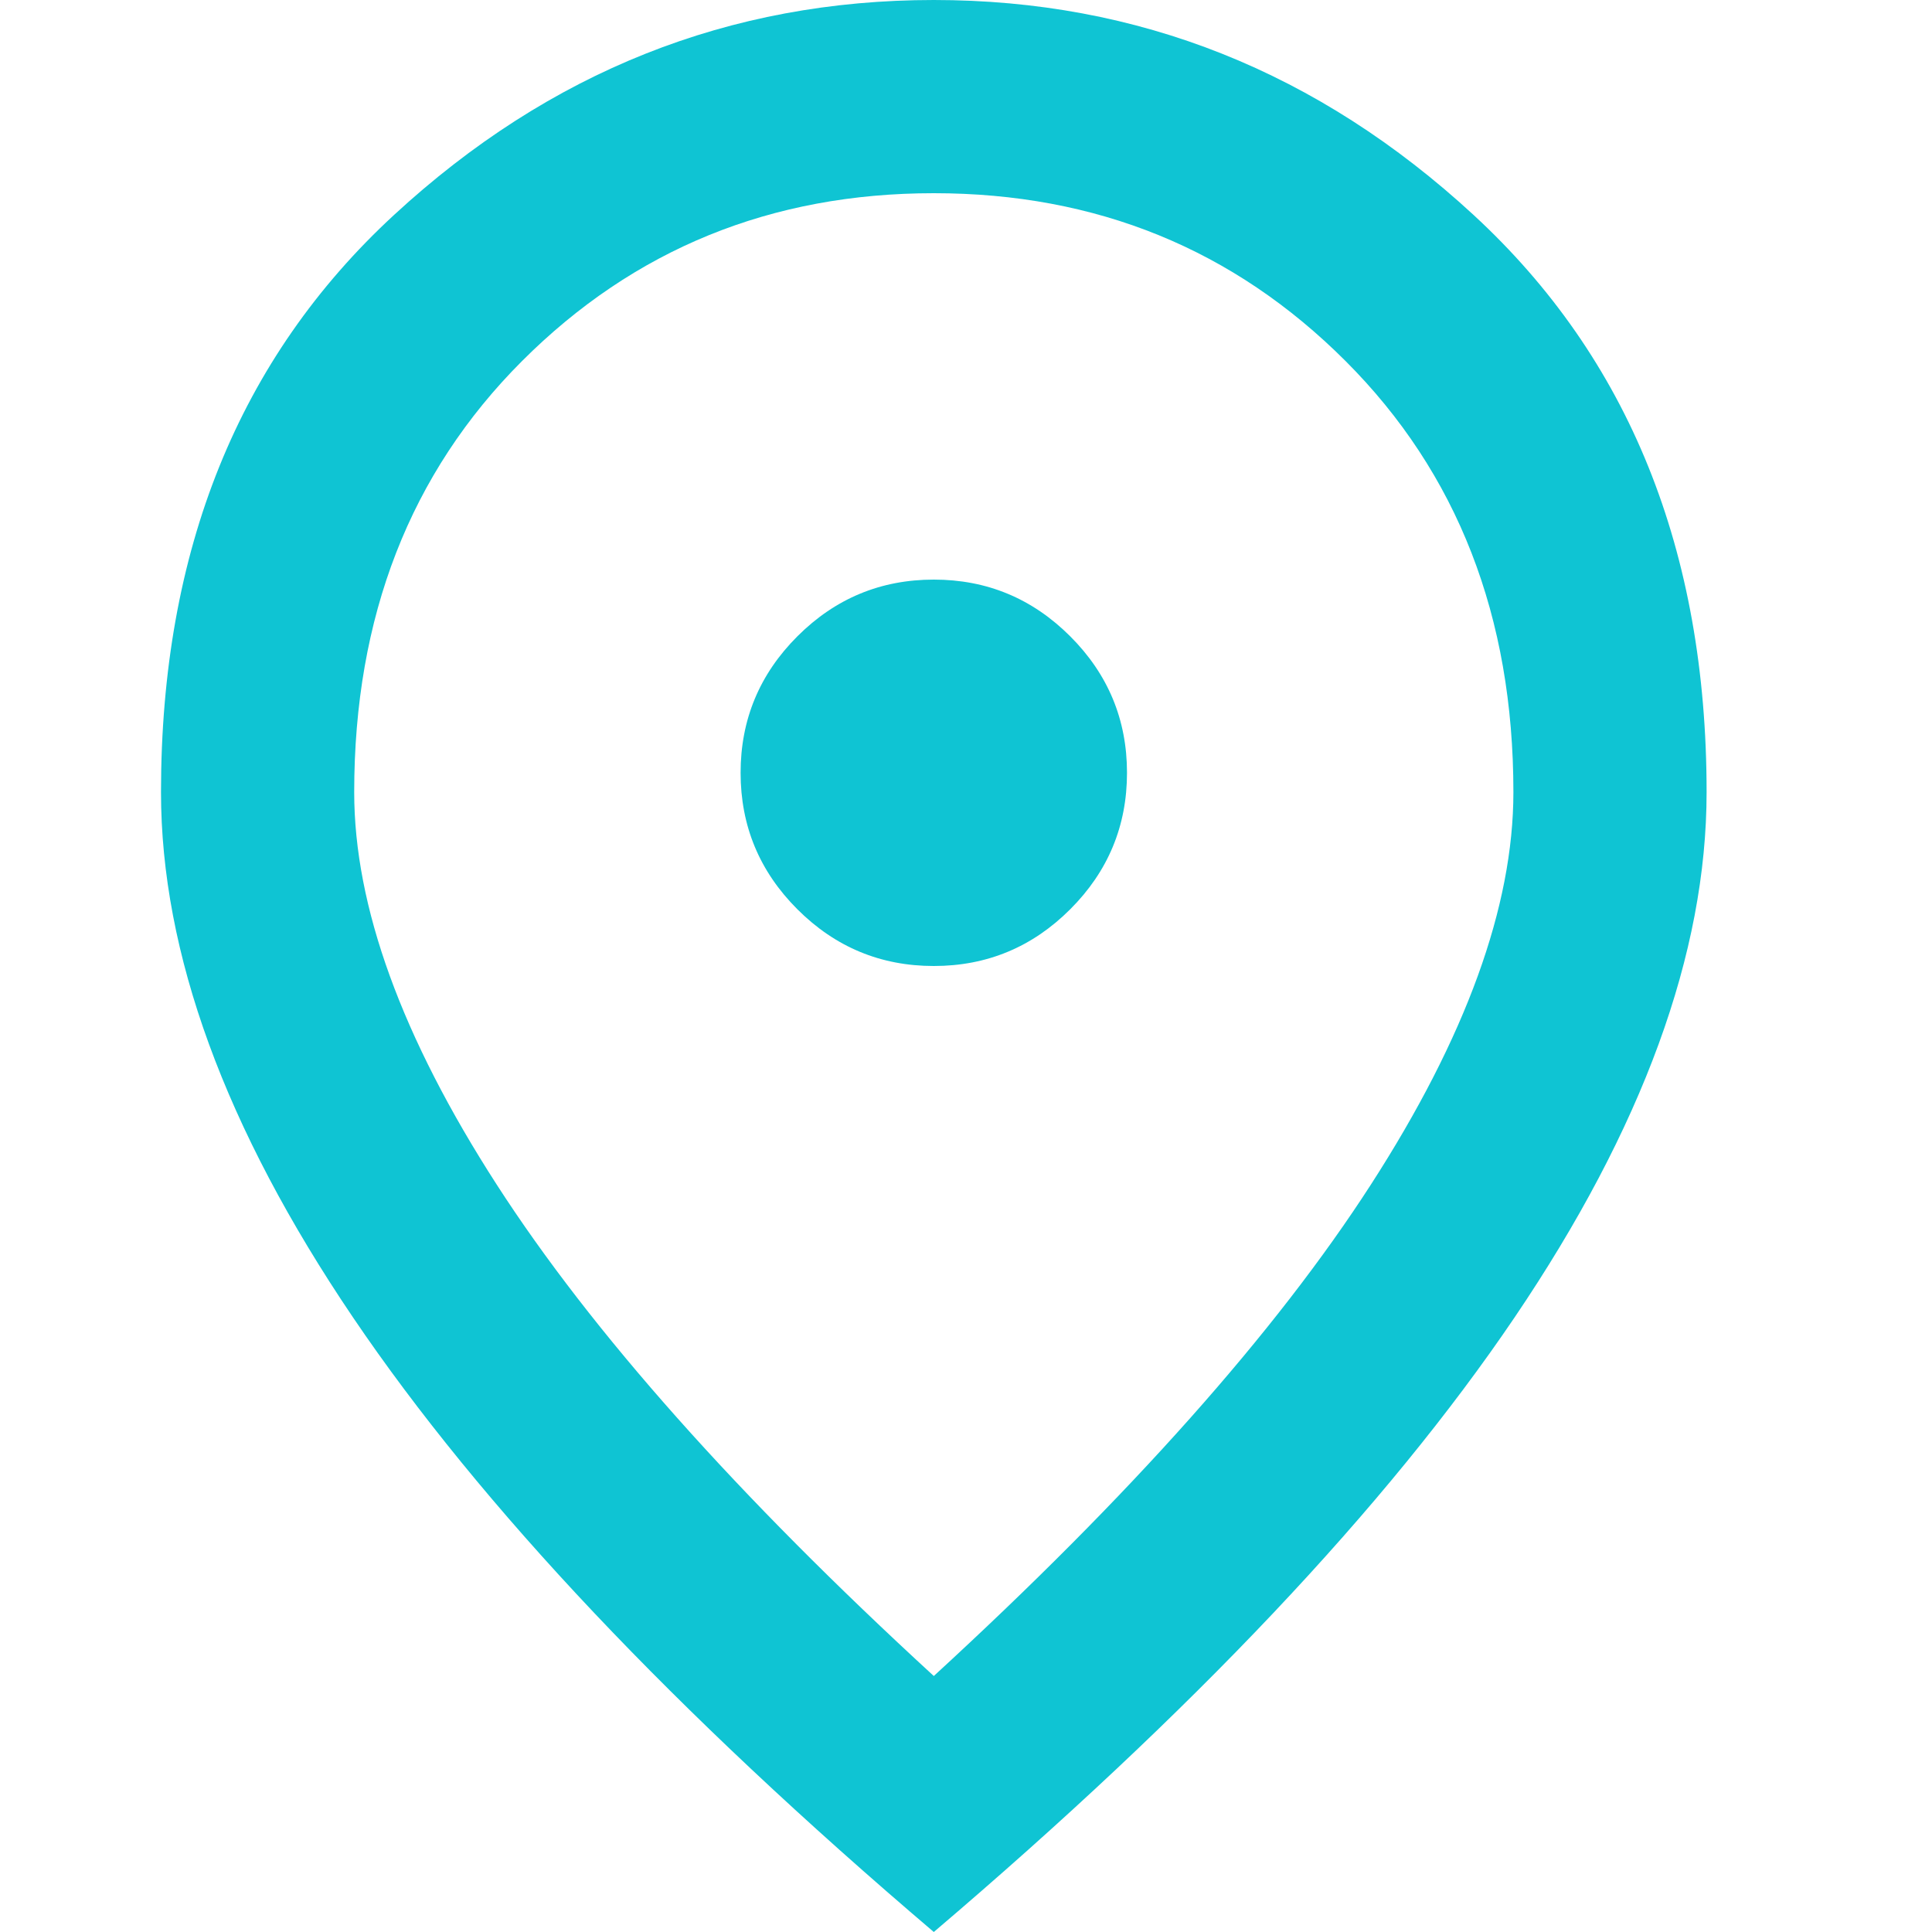 <?xml version="1.0" encoding="UTF-8"?> <svg xmlns="http://www.w3.org/2000/svg" width="24" height="24" viewBox="0 0 24 24" fill="none"> <g clip-path="url(#clip0_367_1112)"> <path d="M11.6 12C12.26 12 12.825 11.765 13.295 11.295C13.765 10.825 14 10.26 14 9.6C14 8.94 13.765 8.375 13.295 7.905C12.825 7.435 12.26 7.2 11.6 7.2C10.94 7.2 10.375 7.435 9.905 7.905C9.435 8.375 9.2 8.94 9.2 9.6C9.2 10.26 9.435 10.825 9.905 11.295C10.375 11.765 10.94 12 11.6 12ZM11.6 20.82C14.04 18.58 15.85 16.545 17.03 14.715C18.21 12.885 18.8 11.26 18.8 9.84C18.8 7.66 18.105 5.875 16.715 4.485C15.325 3.095 13.62 2.4 11.6 2.4C9.58 2.4 7.875 3.095 6.485 4.485C5.095 5.875 4.4 7.66 4.4 9.84C4.4 11.26 4.99 12.885 6.17 14.715C7.35 16.545 9.16 18.58 11.6 20.82ZM11.6 24C8.38 21.26 5.975 18.715 4.385 16.365C2.795 14.015 2 11.84 2 9.84C2 6.84 2.965 4.45 4.895 2.67C6.825 0.89 9.06 0 11.6 0C14.14 0 16.375 0.89 18.305 2.67C20.235 4.45 21.2 6.84 21.2 9.84C21.2 11.84 20.405 14.015 18.815 16.365C17.225 18.715 14.82 21.26 11.6 24Z" fill="#0FC4D3"></path> </g> <defs> <clipPath id="clip0_367_1112"> <rect width="24" height="24" fill="white"></rect> </clipPath> </defs> </svg> 